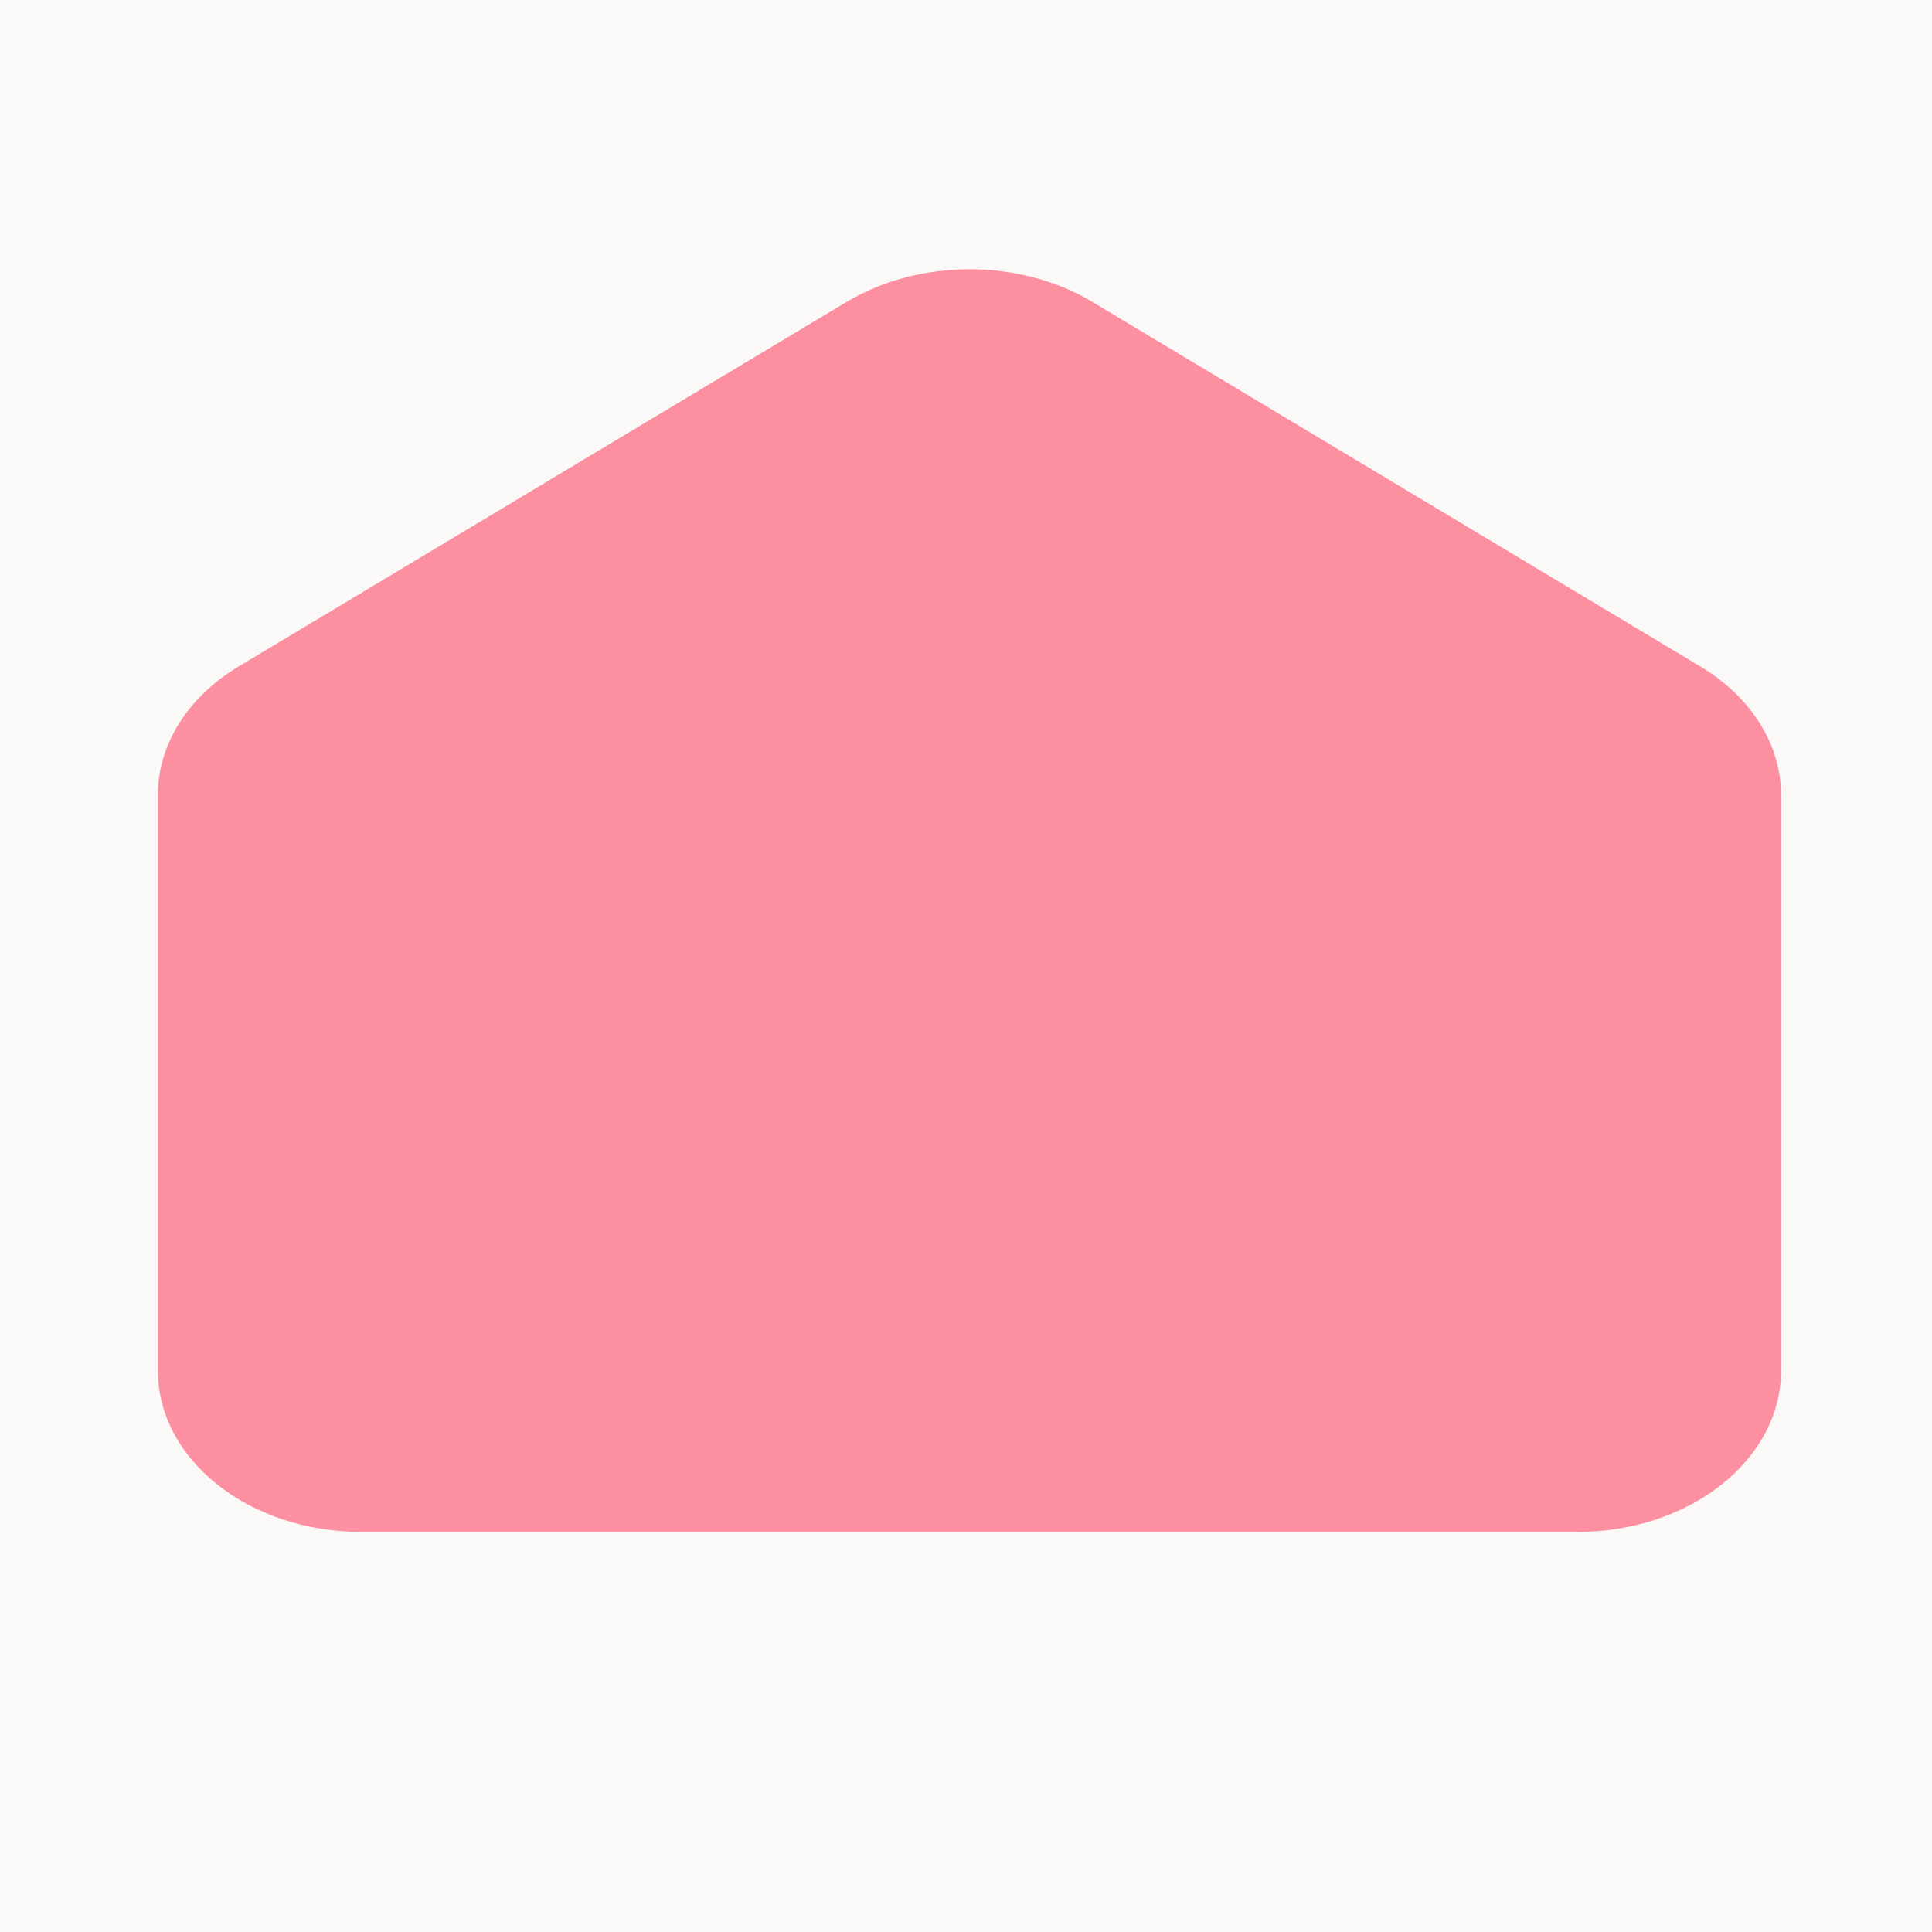 <?xml version="1.0" encoding="UTF-8"?>
<svg data-bbox="0 0 192 192" xmlns="http://www.w3.org/2000/svg" viewBox="0 0 192 192" height="192" width="192" data-type="color">
    <g>
        <path fill="#FBF8F8" d="M192 0v192H0V0z" data-color="1"/>
        <path fill="#FC90A1" d="M84.128 30.009 23.713 66.235c-5.053 3.03-8.023 7.759-8.023 12.779v57.198c0 8.853 9.062 16.029 20.24 16.029h120.83c11.178 0 20.24-7.176 20.24-16.029V79.014c0-5.02-2.969-9.75-8.023-12.78L108.565 30.01c-7.226-4.334-17.21-4.334-24.436 0z" data-color="2"/>
    </g>
</svg>
